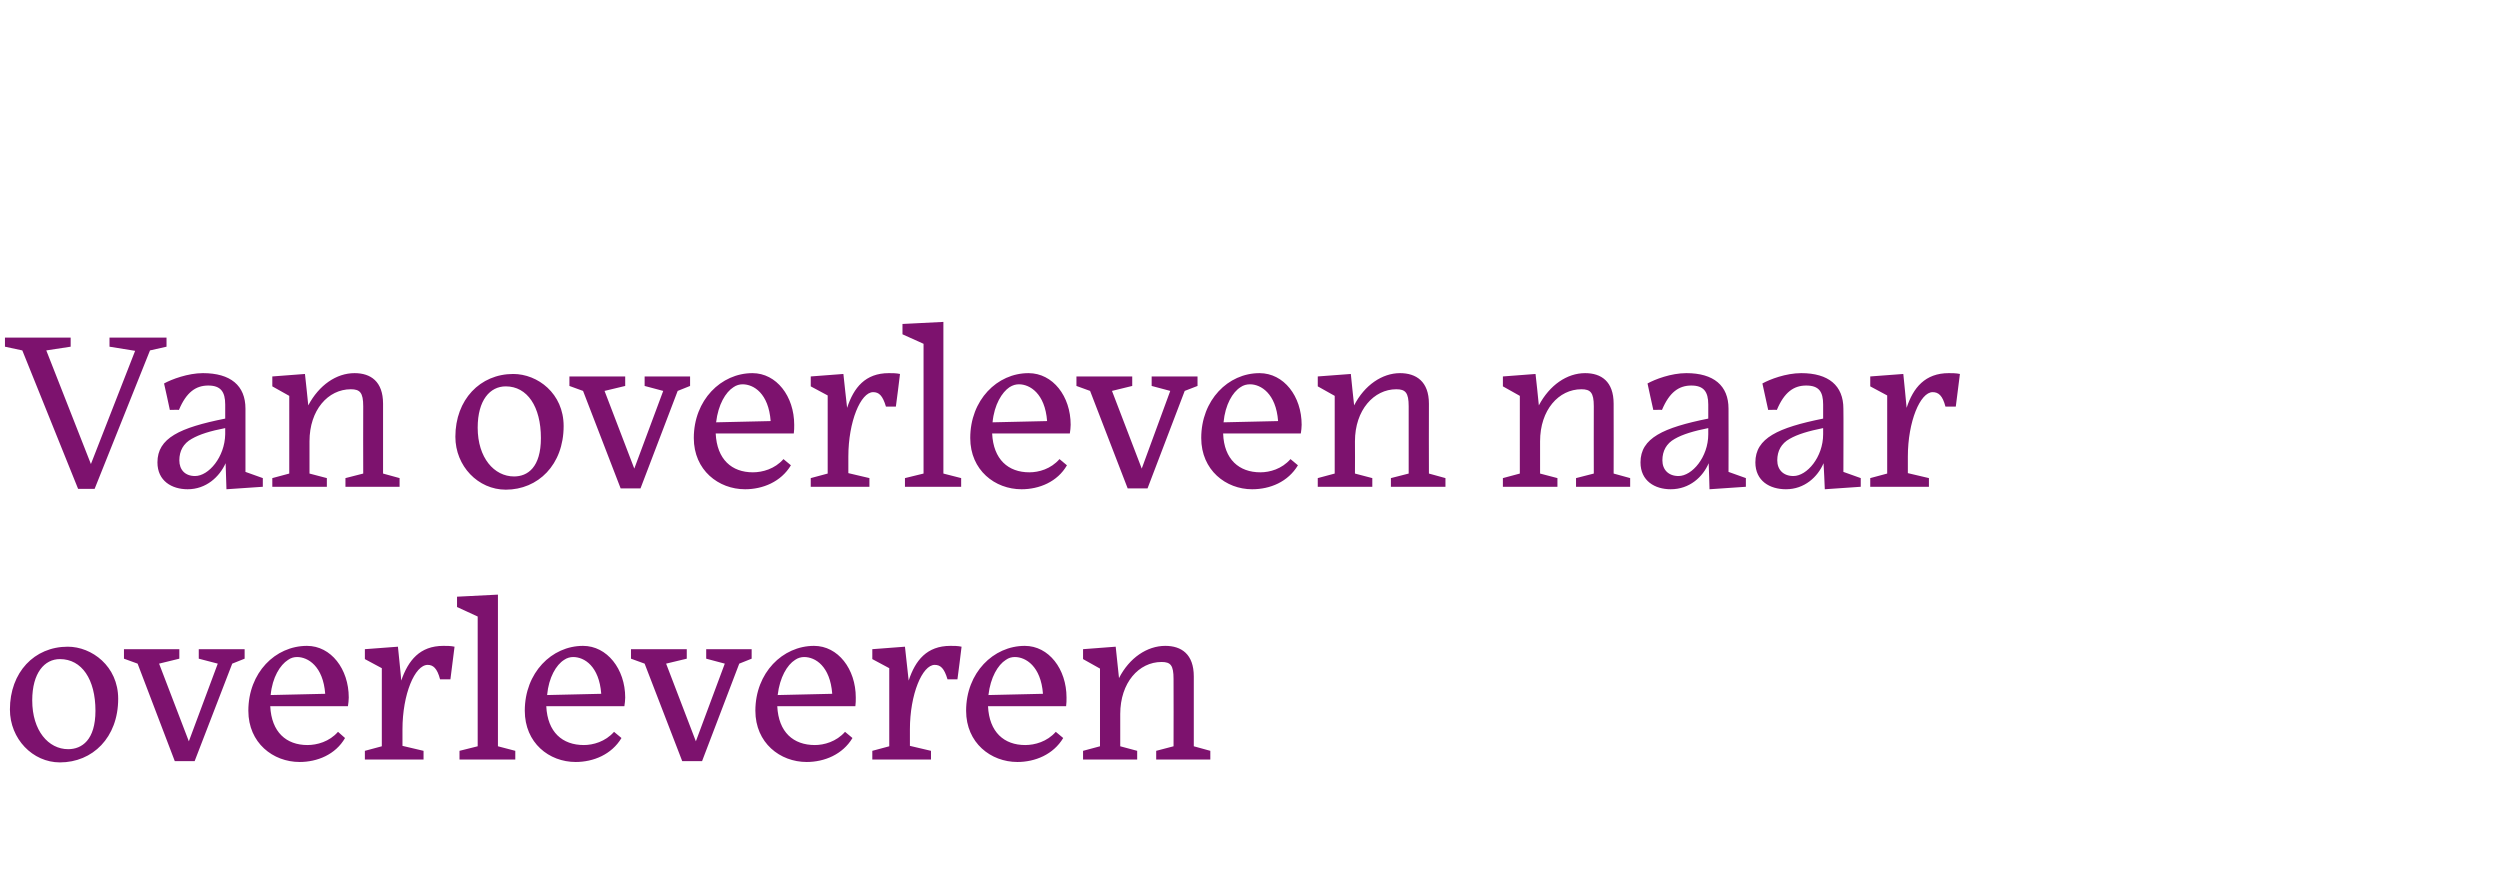 <?xml version="1.0" standalone="no"?><!DOCTYPE svg PUBLIC "-//W3C//DTD SVG 1.1//EN" "http://www.w3.org/Graphics/SVG/1.1/DTD/svg11.dtd"><svg xmlns="http://www.w3.org/2000/svg" version="1.1" width="605px" height="216.5px" viewBox="0 -1 605 216.5" style="top:-1px"><desc>Van overleven naar overleveren</desc><defs/><g id="Polygon7312"><path d="m2.4 170.7c0-9 5.9-15.2 14-15.2c5.8 0 12.2 4.7 12.2 12.6c0 9.4-6.2 15.4-14.1 15.4c-6.6 0-12.1-5.7-12.1-12.8zm5.4-2.2c0 7.3 3.9 11.8 8.7 11.8c3.3 0 6.6-2.2 6.6-9.3c0-7.6-3.3-12.5-8.6-12.5c-3.7 0-6.7 3.3-6.7 10zm25.5-8.9l-3.3-1.2v-2.3h13.4v2.3l-4.9 1.2l7.2 18.8l7-18.8l-4.6-1.2v-2.3h11.1v2.3l-3 1.2l-9.1 23.6h-4.8l-9-23.6zm32.2 7.6l13.2-.3c-.5-6.7-4.2-8.9-6.8-8.9c-.8 0-1.5.2-2.2.7c-1.9 1.2-3.8 4.2-4.2 8.5zm7 16.2c-6.4 0-12.4-4.6-12.4-12.4c0-9.2 6.5-15.7 14.2-15.7c5.8 0 10.1 5.6 10.1 12.5c0 .7-.1 1.4-.2 2.1H65.4c.3 6.3 3.9 9.4 9 9.4c2.3 0 5.3-.8 7.4-3.2l1.7 1.5c-2.3 4-6.7 5.8-11 5.8zm30-.6H88.3v-2.1l4.1-1.1v-18.9l-4.1-2.2v-2.4l8-.6s.85 8.22.8 8.2c1.7-4.9 4.5-8.4 10.2-8.4c.9 0 1.8 0 2.7.2l-1 7.9s-2.46-.01-2.5 0c-.7-2.7-1.7-3.5-3-3.5c-3.1 0-6.1 7.1-6.1 15.6c.02-.01 0-.1 0-.1v4.1l5.1 1.2v2.1zm8.7 0v-2.1l4.4-1.1v-31.4l-5-2.3v-2.5l9.9-.5v36.7l4.2 1.1v2.1h-13.5zm21.2-15.6l13.1-.3c-.5-6.7-4.1-8.9-6.8-8.9c-.7 0-1.5.2-2.2.7c-1.9 1.2-3.7 4.2-4.1 8.5zm6.9 16.2c-6.4 0-12.3-4.6-12.3-12.4c0-9.2 6.5-15.7 14.1-15.7c5.8 0 10.2 5.6 10.2 12.5c0 .7-.1 1.4-.2 2.1h-18.9c.3 6.3 3.9 9.4 9.1 9.4c2.2 0 5.2-.8 7.3-3.2l1.8 1.5c-2.4 4-6.8 5.8-11.1 5.8zm16.7-23.8l-3.3-1.2v-2.3h13.5v2.3l-5 1.2l7.2 18.8l7-18.8l-4.5-1.2v-2.3h11v2.3l-3 1.2l-9 23.6h-4.8l-9.1-23.6zm32.2 7.6l13.2-.3c-.5-6.7-4.1-8.9-6.8-8.9c-.7 0-1.5.2-2.2.7c-1.9 1.2-3.7 4.2-4.2 8.5zm7 16.2c-6.4 0-12.4-4.6-12.4-12.4c0-9.2 6.6-15.7 14.2-15.7c5.8 0 10.1 5.6 10.1 12.5c0 .7 0 1.4-.1 2.1h-18.9c.3 6.3 3.9 9.4 9.1 9.4c2.2 0 5.2-.8 7.3-3.2l1.8 1.5c-2.4 4-6.8 5.8-11.1 5.8zm30.1-.6h-14.2v-2.1l4.1-1.1v-18.9l-4.1-2.2v-2.4l7.9-.6s.89 8.22.9 8.2c1.6-4.9 4.4-8.4 10.1-8.4c.9 0 1.8 0 2.7.2c.04.01-1 7.9-1 7.9h-2.4c-.8-2.7-1.7-3.5-3.1-3.5c-3 0-6 7.1-6 15.6c-.04-.01 0-.1 0-.1v4.1l5.1 1.2v2.1zm13.9-15.6l13.2-.3c-.5-6.7-4.2-8.9-6.8-8.9c-.8 0-1.5.2-2.2.7c-1.9 1.2-3.7 4.2-4.2 8.5zm7 16.2c-6.4 0-12.4-4.6-12.4-12.4c0-9.2 6.6-15.7 14.2-15.7c5.8 0 10.1 5.6 10.1 12.5c0 .7 0 1.4-.1 2.1h-18.9c.3 6.3 3.9 9.4 9 9.4c2.3 0 5.3-.8 7.4-3.2l1.8 1.5c-2.4 4-6.8 5.8-11.1 5.8zm29-.6h-13.1v-2.1l4.1-1.1v-18.8l-4.1-2.3v-2.4l7.9-.6l.8 7.6c2.5-4.9 6.8-7.8 11.2-7.8c3.9 0 6.9 2 6.9 7.4v16.9l4 1.1v2.1h-13.1v-2.1l4.2-1.1s.04-16.26 0-16.3c0-3.3-.7-4.1-2.9-4.1c-5.5 0-10 5-10 12.6c-.02.02 0 7.8 0 7.8l4.1 1.1v2.1z" stroke="none" fill="#7d126e"/></g><g id="Polygon7311"><path d="m18.9 117.3L5.4 83.8l-4.2-.9v-2.2h15.9v2.2l-5.9.9L22 111.3l10.7-27.4l-6.2-1v-2.2h13.8v2.2l-4 .9l-13.4 33.5h-4zm35.6-13.2v-1.5c-3.6.7-6.2 1.5-8.1 2.6c-2 1.1-3 2.9-3 5.2c0 2.3 1.4 3.8 3.8 3.8c3.3 0 7.2-4.6 7.3-10.1zm.1 7c-1.5 3.3-4.7 6.3-9.2 6.3c-3.8 0-7.3-2-7.3-6.5c0-5.9 5.4-8.4 16.4-10.6v-3.4c0-3.1-1.1-4.6-4.1-4.6c-3 0-5.3 1.6-7.1 5.9c-.05-.05-2.2 0-2.2 0c0 0-1.36-6.37-1.4-6.4c1.8-1 5.8-2.5 9.4-2.5c6.7 0 10.3 3 10.3 8.6v15.3l4.2 1.5v2.1l-8.8.6s-.21-6.29-.2-6.3zm24.5 5.7H65.9v-2.1l4.1-1.1V94.8l-4.1-2.3v-2.4l7.9-.6s.83 7.62.8 7.6c2.6-4.9 6.8-7.8 11.2-7.8c3.9 0 6.9 2 6.9 7.4c.02-.01 0 16.9 0 16.9l4 1.1v2.1H83.6v-2.1l4.3-1.1s-.04-16.26 0-16.3c0-3.3-.8-4.1-3-4.1c-5.5 0-10 5-10 12.6v7.8l4.2 1.1v2.1zm31.1-12.1c0-9 6-15.2 14-15.2c5.9 0 12.2 4.7 12.2 12.6c0 9.4-6.2 15.4-14 15.4c-6.7 0-12.2-5.7-12.2-12.8zm5.4-2.2c0 7.3 4 11.8 8.8 11.8c3.3 0 6.5-2.2 6.5-9.3c0-7.6-3.3-12.5-8.5-12.5c-3.8 0-6.8 3.3-6.8 10zm25.5-8.9l-3.3-1.2v-2.3h13.5v2.3l-5 1.2l7.2 18.8l7-18.8l-4.5-1.2v-2.3h11v2.3l-3 1.2l-9 23.6h-4.8l-9.1-23.6zm32.2 7.6l13.2-.3c-.5-6.7-4.1-8.9-6.8-8.9c-.7 0-1.5.2-2.2.7c-1.9 1.2-3.7 4.2-4.2 8.5zm7 16.2c-6.4 0-12.4-4.6-12.4-12.4c0-9.2 6.6-15.7 14.2-15.7c5.8 0 10.1 5.6 10.1 12.5c0 .7 0 1.4-.1 2.1h-18.9c.3 6.3 3.9 9.4 9 9.4c2.3 0 5.3-.8 7.4-3.2l1.8 1.5c-2.4 4-6.8 5.8-11.1 5.8zm30.1-.6h-14.2v-2.1l4.1-1.1V94.7l-4.1-2.2v-2.4l7.9-.6s.88 8.22.9 8.2c1.6-4.9 4.4-8.4 10.1-8.4c.9 0 1.8 0 2.7.2c.04.01-1 7.9-1 7.9h-2.4c-.8-2.7-1.7-3.5-3.1-3.5c-3 0-6 7.1-6 15.6c-.05-.01 0-.1 0-.1v4.1l5.1 1.2v2.1zm8.6 0v-2.1l4.5-1.1V82.2l-5.1-2.3v-2.5l9.9-.5v36.7l4.3 1.1v2.1H219zm21.2-15.6l13.2-.3c-.5-6.7-4.2-8.9-6.8-8.9c-.8 0-1.5.2-2.3.7c-1.8 1.2-3.7 4.2-4.1 8.5zm7 16.2c-6.4 0-12.4-4.6-12.4-12.4c0-9.2 6.5-15.7 14.1-15.7c5.9 0 10.2 5.6 10.2 12.5c0 .7-.1 1.4-.2 2.1h-18.8c.3 6.3 3.9 9.4 9 9.4c2.3 0 5.2-.8 7.3-3.2l1.8 1.5c-2.3 4-6.7 5.8-11 5.8zm16.6-23.8l-3.3-1.2v-2.3H274v2.3l-4.9 1.2l7.2 18.8l6.9-18.8l-4.5-1.2v-2.3h11.1v2.3l-3.1 1.2l-9 23.6h-4.8l-9.1-23.6zm32.3 7.6l13.2-.3c-.5-6.7-4.2-8.9-6.8-8.9c-.8 0-1.6.2-2.3.7c-1.9 1.2-3.7 4.2-4.1 8.5zm6.9 16.2c-6.3 0-12.3-4.6-12.3-12.4c0-9.2 6.5-15.7 14.1-15.7c5.9 0 10.2 5.6 10.2 12.5c0 .7-.1 1.4-.2 2.1H296c.2 6.3 3.9 9.4 9 9.4c2.3 0 5.2-.8 7.3-3.2l1.8 1.5c-2.4 4-6.7 5.8-11.1 5.8zm29.1-.6h-13.2v-2.1l4.1-1.1V94.8l-4.1-2.3v-2.4l8-.6s.77 7.62.8 7.6c2.5-4.9 6.8-7.8 11.1-7.8c3.9 0 7 2 7 7.4c-.04-.01 0 16.9 0 16.9l4 1.1v2.1h-13.2v-2.1l4.3-1.1V97.3c0-3.3-.8-4.1-3-4.1c-5.4 0-10 5-10 12.6c.04.02 0 7.8 0 7.8l4.2 1.1v2.1zm44.8 0h-13.2v-2.1l4.1-1.1V94.8l-4.1-2.3v-2.4l7.9-.6s.84 7.62.8 7.6c2.6-4.9 6.8-7.8 11.2-7.8c3.9 0 6.9 2 6.9 7.4c.03-.01 0 16.9 0 16.9l4 1.1v2.1h-13.1v-2.1l4.3-1.1s-.03-16.26 0-16.3c0-3.3-.8-4.1-3-4.1c-5.5 0-10 5-10 12.6v7.8l4.2 1.1v2.1zm36.5-12.7v-1.5c-3.5.7-6.2 1.5-8.1 2.6c-2 1.1-3 2.9-3 5.2c0 2.3 1.5 3.8 3.9 3.8c3.3 0 7.2-4.6 7.2-10.1zm.1 7c-1.4 3.3-4.6 6.3-9.2 6.3c-3.8 0-7.3-2-7.3-6.5c0-5.9 5.5-8.4 16.4-10.6v-3.4c0-3.1-1.1-4.6-4.1-4.6c-3 0-5.3 1.6-7.1 5.9c-.01-.05-2.1 0-2.1 0c0 0-1.42-6.37-1.4-6.4c1.8-1 5.7-2.5 9.4-2.5c6.6 0 10.2 3 10.2 8.6c.04.03 0 15.3 0 15.3l4.2 1.5v2.1l-8.8.6s-.17-6.29-.2-6.3zm27.7-7v-1.5c-3.5.7-6.2 1.5-8.1 2.6c-2 1.1-3 2.9-3 5.2c0 2.3 1.5 3.8 3.9 3.8c3.3 0 7.2-4.6 7.2-10.1zm.1 7c-1.4 3.3-4.6 6.3-9.1 6.3c-3.9 0-7.4-2-7.4-6.5c0-5.9 5.5-8.4 16.4-10.6v-3.4c0-3.1-1-4.6-4.1-4.6c-3 0-5.3 1.6-7.1 5.9c0-.05-2.1 0-2.1 0c0 0-1.41-6.37-1.4-6.4c1.8-1 5.7-2.5 9.4-2.5c6.6 0 10.2 3 10.2 8.6c.05.03 0 15.3 0 15.3l4.2 1.5v2.1l-8.7.6s-.26-6.29-.3-6.3zm25.5 5.7h-14.2v-2.1l4.1-1.1V94.7l-4.1-2.2v-2.4l8-.6s.83 8.22.8 8.2c1.6-4.9 4.5-8.4 10.2-8.4c.8 0 1.8 0 2.7.2c-.02.01-1 7.9-1 7.9c0 0-2.48-.01-2.5 0c-.7-2.7-1.7-3.5-3.1-3.5c-3 0-6 7.1-6 15.6v-.1v4.1l5.1 1.2v2.1z" stroke="none" fill="#7d126e"/></g></svg>